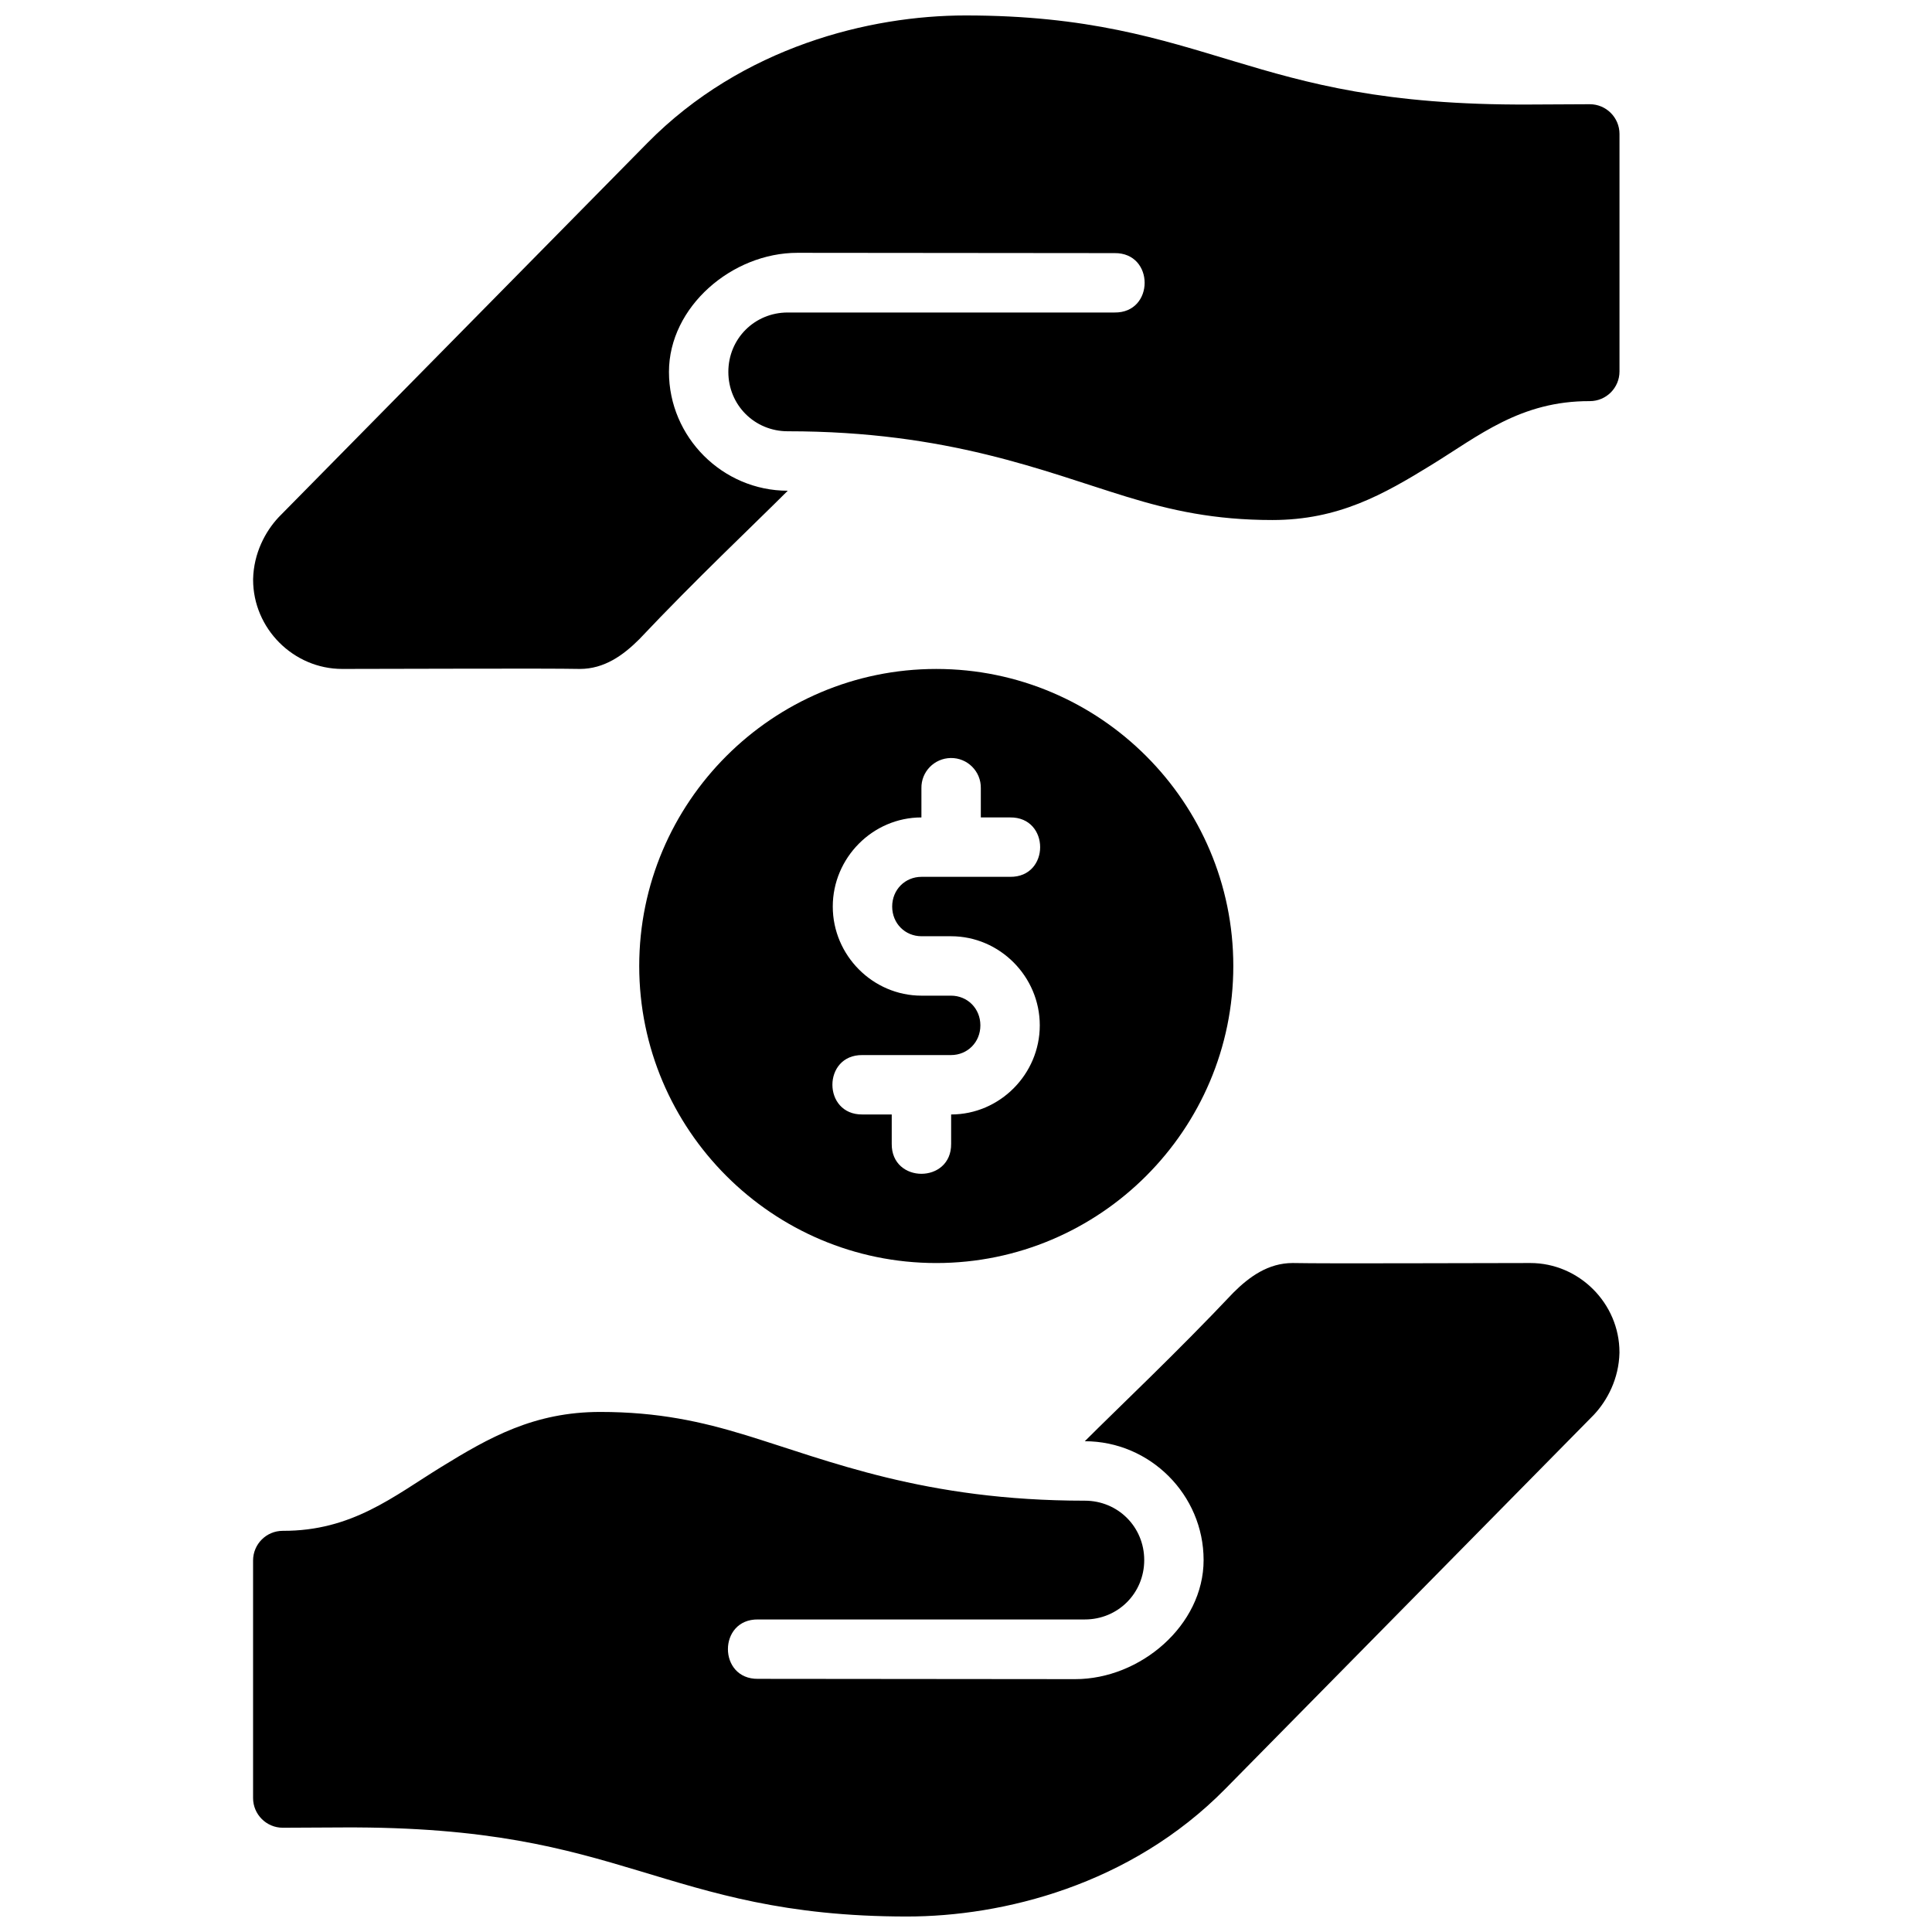 <?xml version="1.0" encoding="UTF-8"?>
<!-- Uploaded to: ICON Repo, www.svgrepo.com, Generator: ICON Repo Mixer Tools -->
<svg width="800px" height="800px" version="1.1" viewBox="144 144 512 512" xmlns="http://www.w3.org/2000/svg">
 <defs>
  <clipPath id="b">
   <path d="m211 148.09h363v173.91h-363z"/>
  </clipPath>
  <clipPath id="a">
   <path d="m211 478h363v173.9h-363z"/>
  </clipPath>
 </defs>
 <g clip-path="url(#b)">
  <path d="m352.77 274.05c-17.289 0-31.488-14.199-31.488-31.488 0-17.289 16.77-31.578 34.059-31.562l84.02 0.078c10.641-0.148 10.641 15.887 0 15.738h-86.605c-8.785 0-15.738 6.953-15.738 15.738s6.953 15.738 15.738 15.738c42.531 0 67.836 10.629 89.926 17.387 11.613 3.555 23.141 6.133 38.5 6.133 17.562 0 29.469-6.797 42.113-14.57 12.641-7.773 23.664-17.008 42.02-16.938 4.348 0 7.867-3.523 7.867-7.867v-62.949c0-4.332-3.535-7.867-7.867-7.867l-15.969 0.078c-38.547 0.188-58.84-5.621-78.367-11.48s-38.648-12.125-71.098-12.125c-25.336 0-59.16 8.266-84.332 33.809l-97.594 99.051c-0.078 0.078-0.109 0.109-0.164 0.172-3.481 3.731-6.551 9.461-6.715 16.324v0.18c0 12.934 10.684 23.645 23.617 23.645 15.742 0 53.652-0.188 62.977 0 6.469 0 11.484-3.613 15.742-7.871 15.129-16.023 30.16-30.16 39.359-39.359z"/>
 </g>
 <path d="m392.12 321.28c-43.391 0-78.719 35.328-78.719 78.719s35.332 78.719 78.719 78.719c43.387 0 78.719-35.328 78.719-78.719s-35.332-78.719-78.719-78.719zm3.812 23.602c4.441-0.078 8.074 3.551 7.996 7.996v7.75h7.75c10.629-0.133 10.629 15.879 0 15.742-7.856 0-15.617 0.004-23.461 0-4.367 0-7.781 3.406-7.781 7.871 0 4.465 3.41 7.871 7.781 7.871h7.812c12.926 0 23.523 10.691 23.523 23.617 0 12.918-10.574 23.609-23.492 23.617v7.766c0.117 10.609-15.863 10.609-15.742 0v-7.766h-7.75c-10.629 0.133-10.629-15.879 0-15.742h23.461c4.367 0 7.781-3.406 7.781-7.871 0-4.465-3.414-7.871-7.781-7.871h-7.812c-12.926 0-23.523-10.691-23.523-23.617 0-12.914 10.582-23.617 23.492-23.617v-7.75c-0.078-4.348 3.402-7.918 7.75-7.996z"/>
 <g clip-path="url(#a)">
  <path d="m431.48 525.94c17.289 0 31.488 14.199 31.488 31.488 0 17.289-16.77 31.578-34.059 31.562l-84.02-0.078c-10.641 0.148-10.641-15.887 0-15.738h86.605c8.785 0 15.738-6.953 15.738-15.738s-6.953-15.738-15.738-15.738c-42.531 0-67.836-10.629-89.926-17.387-11.613-3.555-23.141-6.133-38.5-6.133-17.562 0-29.469 6.797-42.113 14.57-12.641 7.773-23.664 17.008-42.02 16.938-4.348 0-7.867 3.523-7.867 7.867v62.949c0 4.332 3.535 7.867 7.867 7.867l15.969-0.078c38.547-0.188 58.84 5.621 78.367 11.48 19.527 5.859 38.648 12.125 71.098 12.125 25.336 0 59.16-8.266 84.332-33.809l97.594-99.051c0.078-0.078 0.109-0.109 0.164-0.172 3.481-3.731 6.551-9.461 6.715-16.324v-0.18c0-12.934-10.684-23.645-23.617-23.645-15.742 0-53.652 0.188-62.977 0-6.469 0-11.484 3.613-15.742 7.871-15.129 16.023-30.16 30.16-39.359 39.359z"/>
 </g>
</svg>